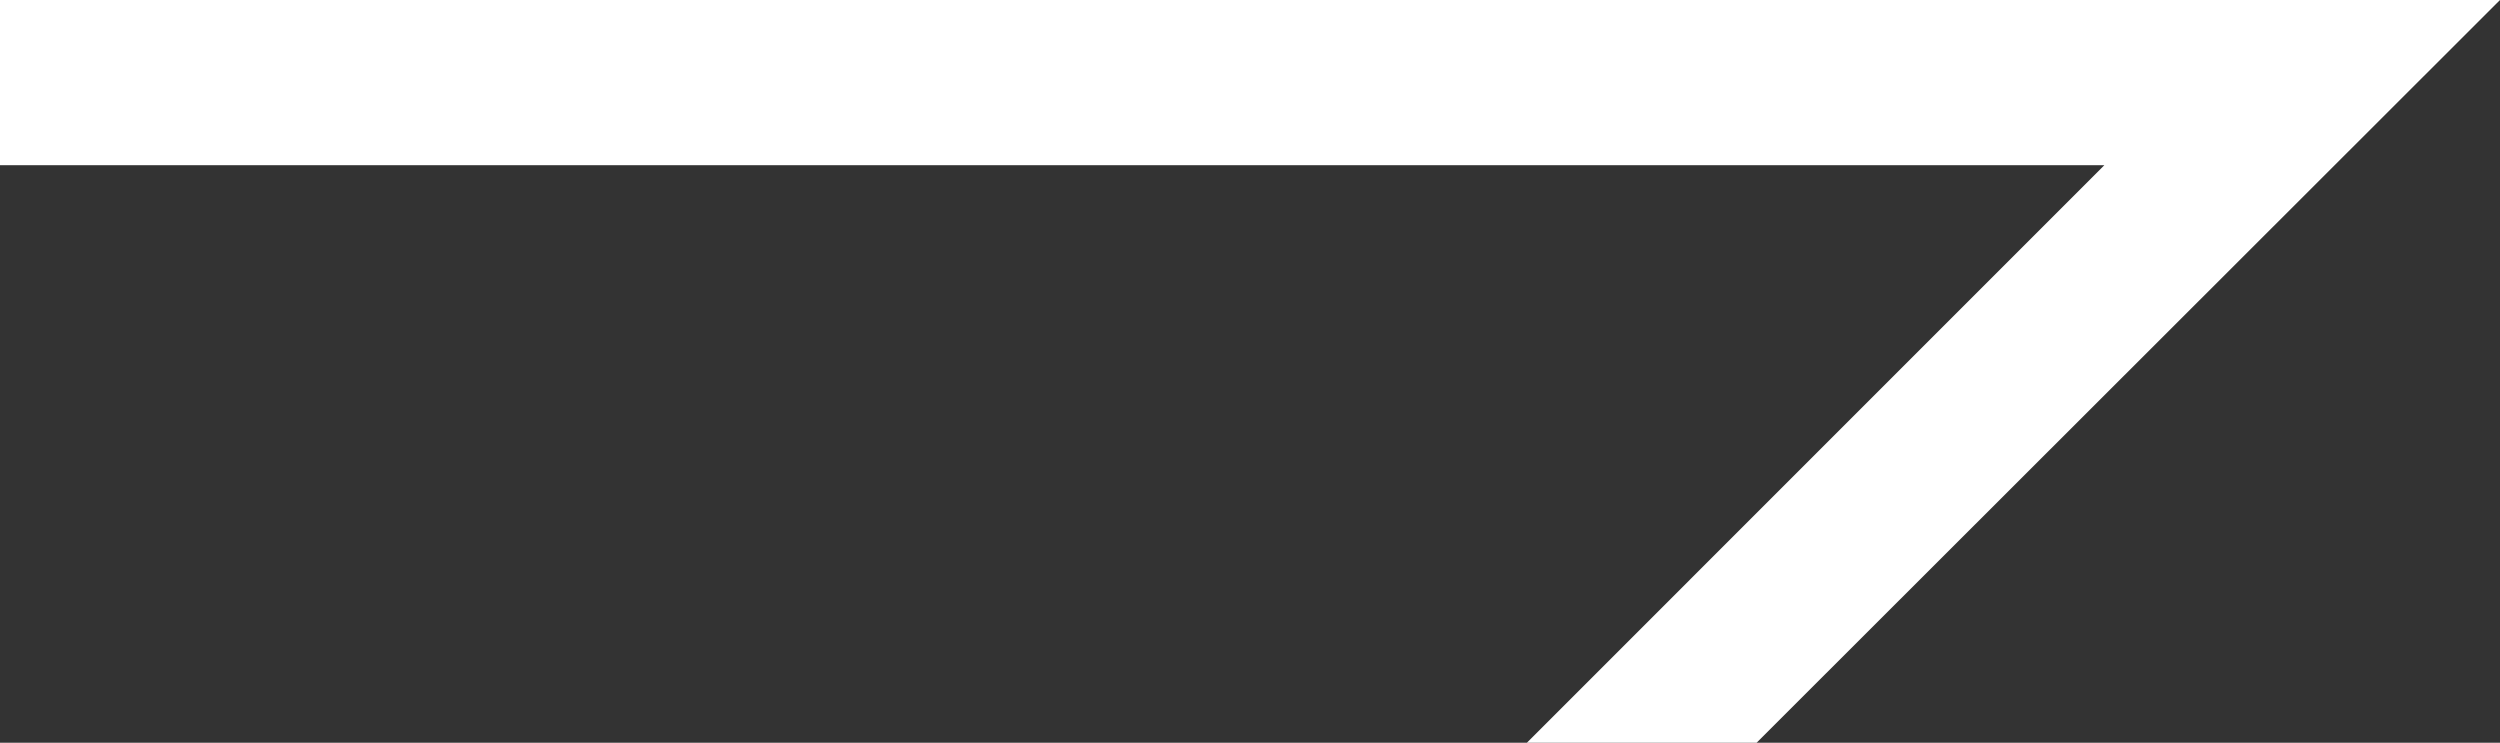 <svg xmlns="http://www.w3.org/2000/svg" width="30.266" height="8.992" viewBox="0 0 30.266 8.992">
  <rect x="0" y="0" width="30.266" height="8.992" fill="#333333" stroke="none"/>
  <path id="arrow-b" d="M27.475,0H0V2H25.476L18.485,8.992h2.781l9-8.992Z" fill="#fff"/>
</svg>
